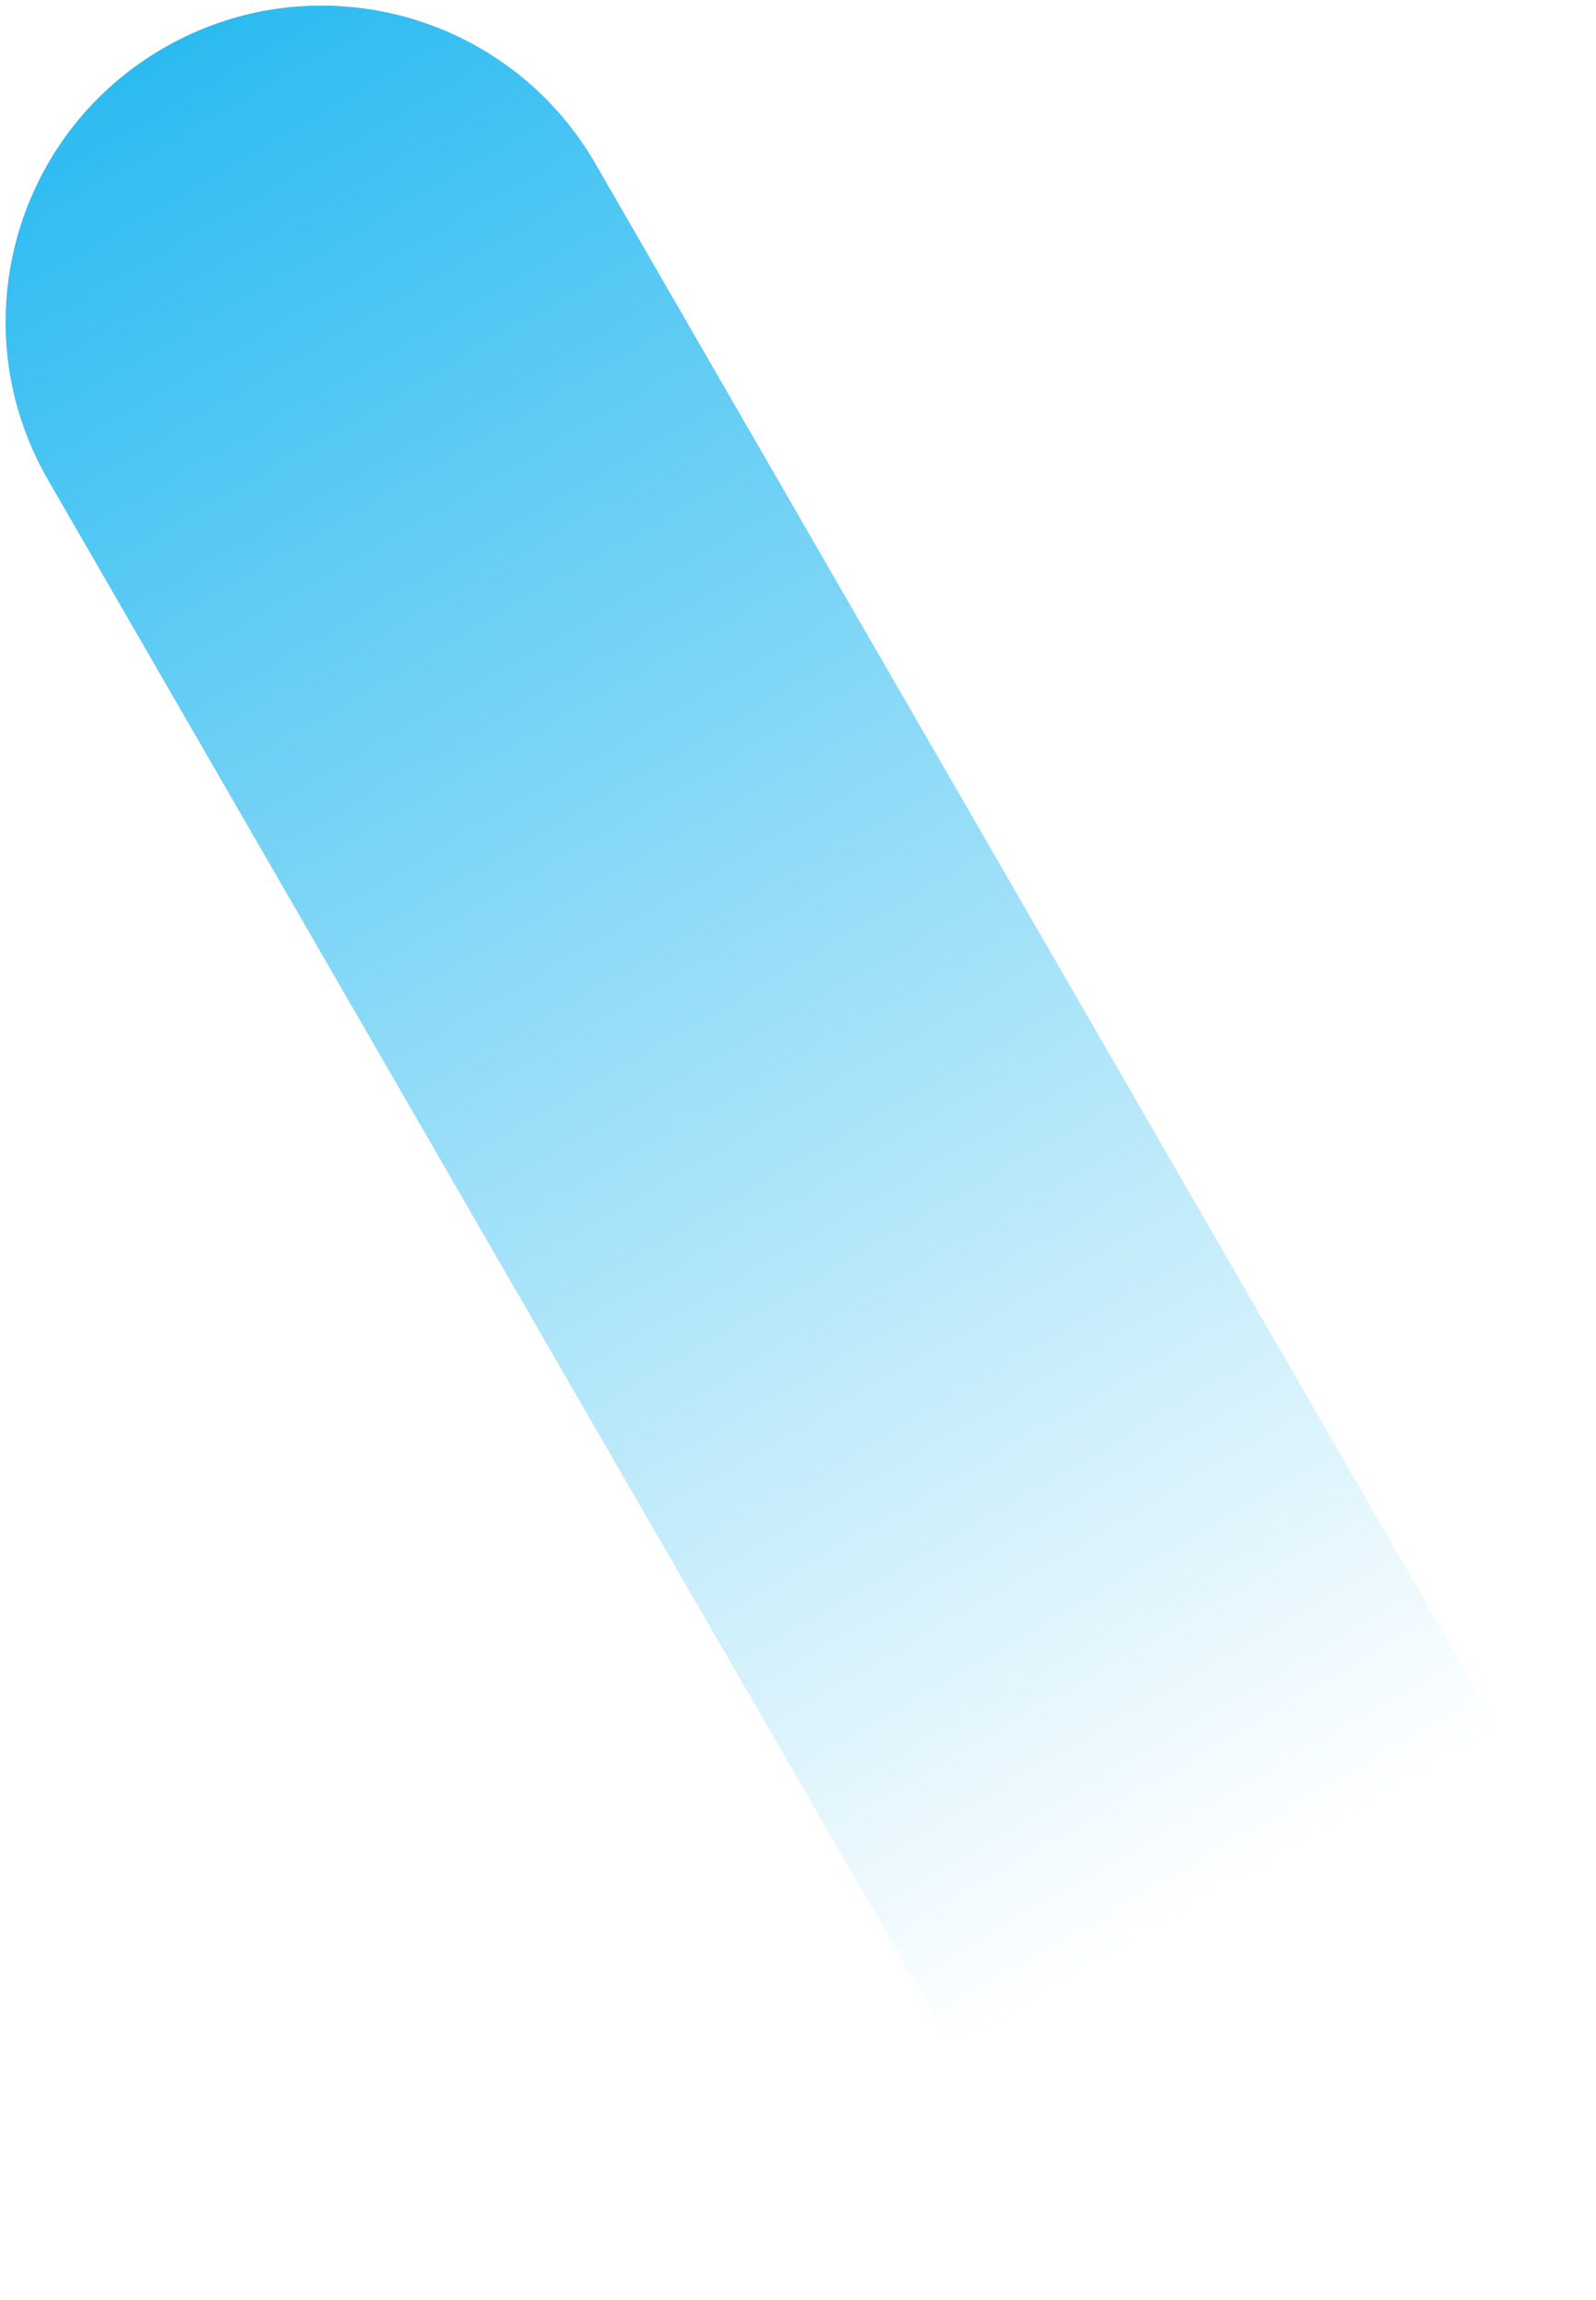 <svg width="261" height="376" viewBox="0 0 261 376" fill="none" xmlns="http://www.w3.org/2000/svg">
<path d="M97.374 26.766C83.1 2.042 51.486 -6.429 26.764 7.844C2.042 22.118 -6.428 53.731 7.846 78.455L164.445 349.693C178.719 374.417 210.332 382.888 235.055 368.615C259.777 354.341 268.247 322.728 253.973 298.004L97.374 26.766Z" fill="url(#paint0_linear_1_754)"/>
<defs>
<linearGradient id="paint0_linear_1_754" x1="234.78" y1="368.788" x2="-10.976" y2="-52.917" gradientUnits="userSpaceOnUse">
<stop offset="0.141" stop-color="#00ADEE" stop-opacity="0"/>
<stop offset="1" stop-color="#00ADEE"/>
</linearGradient>
</defs>
</svg>
